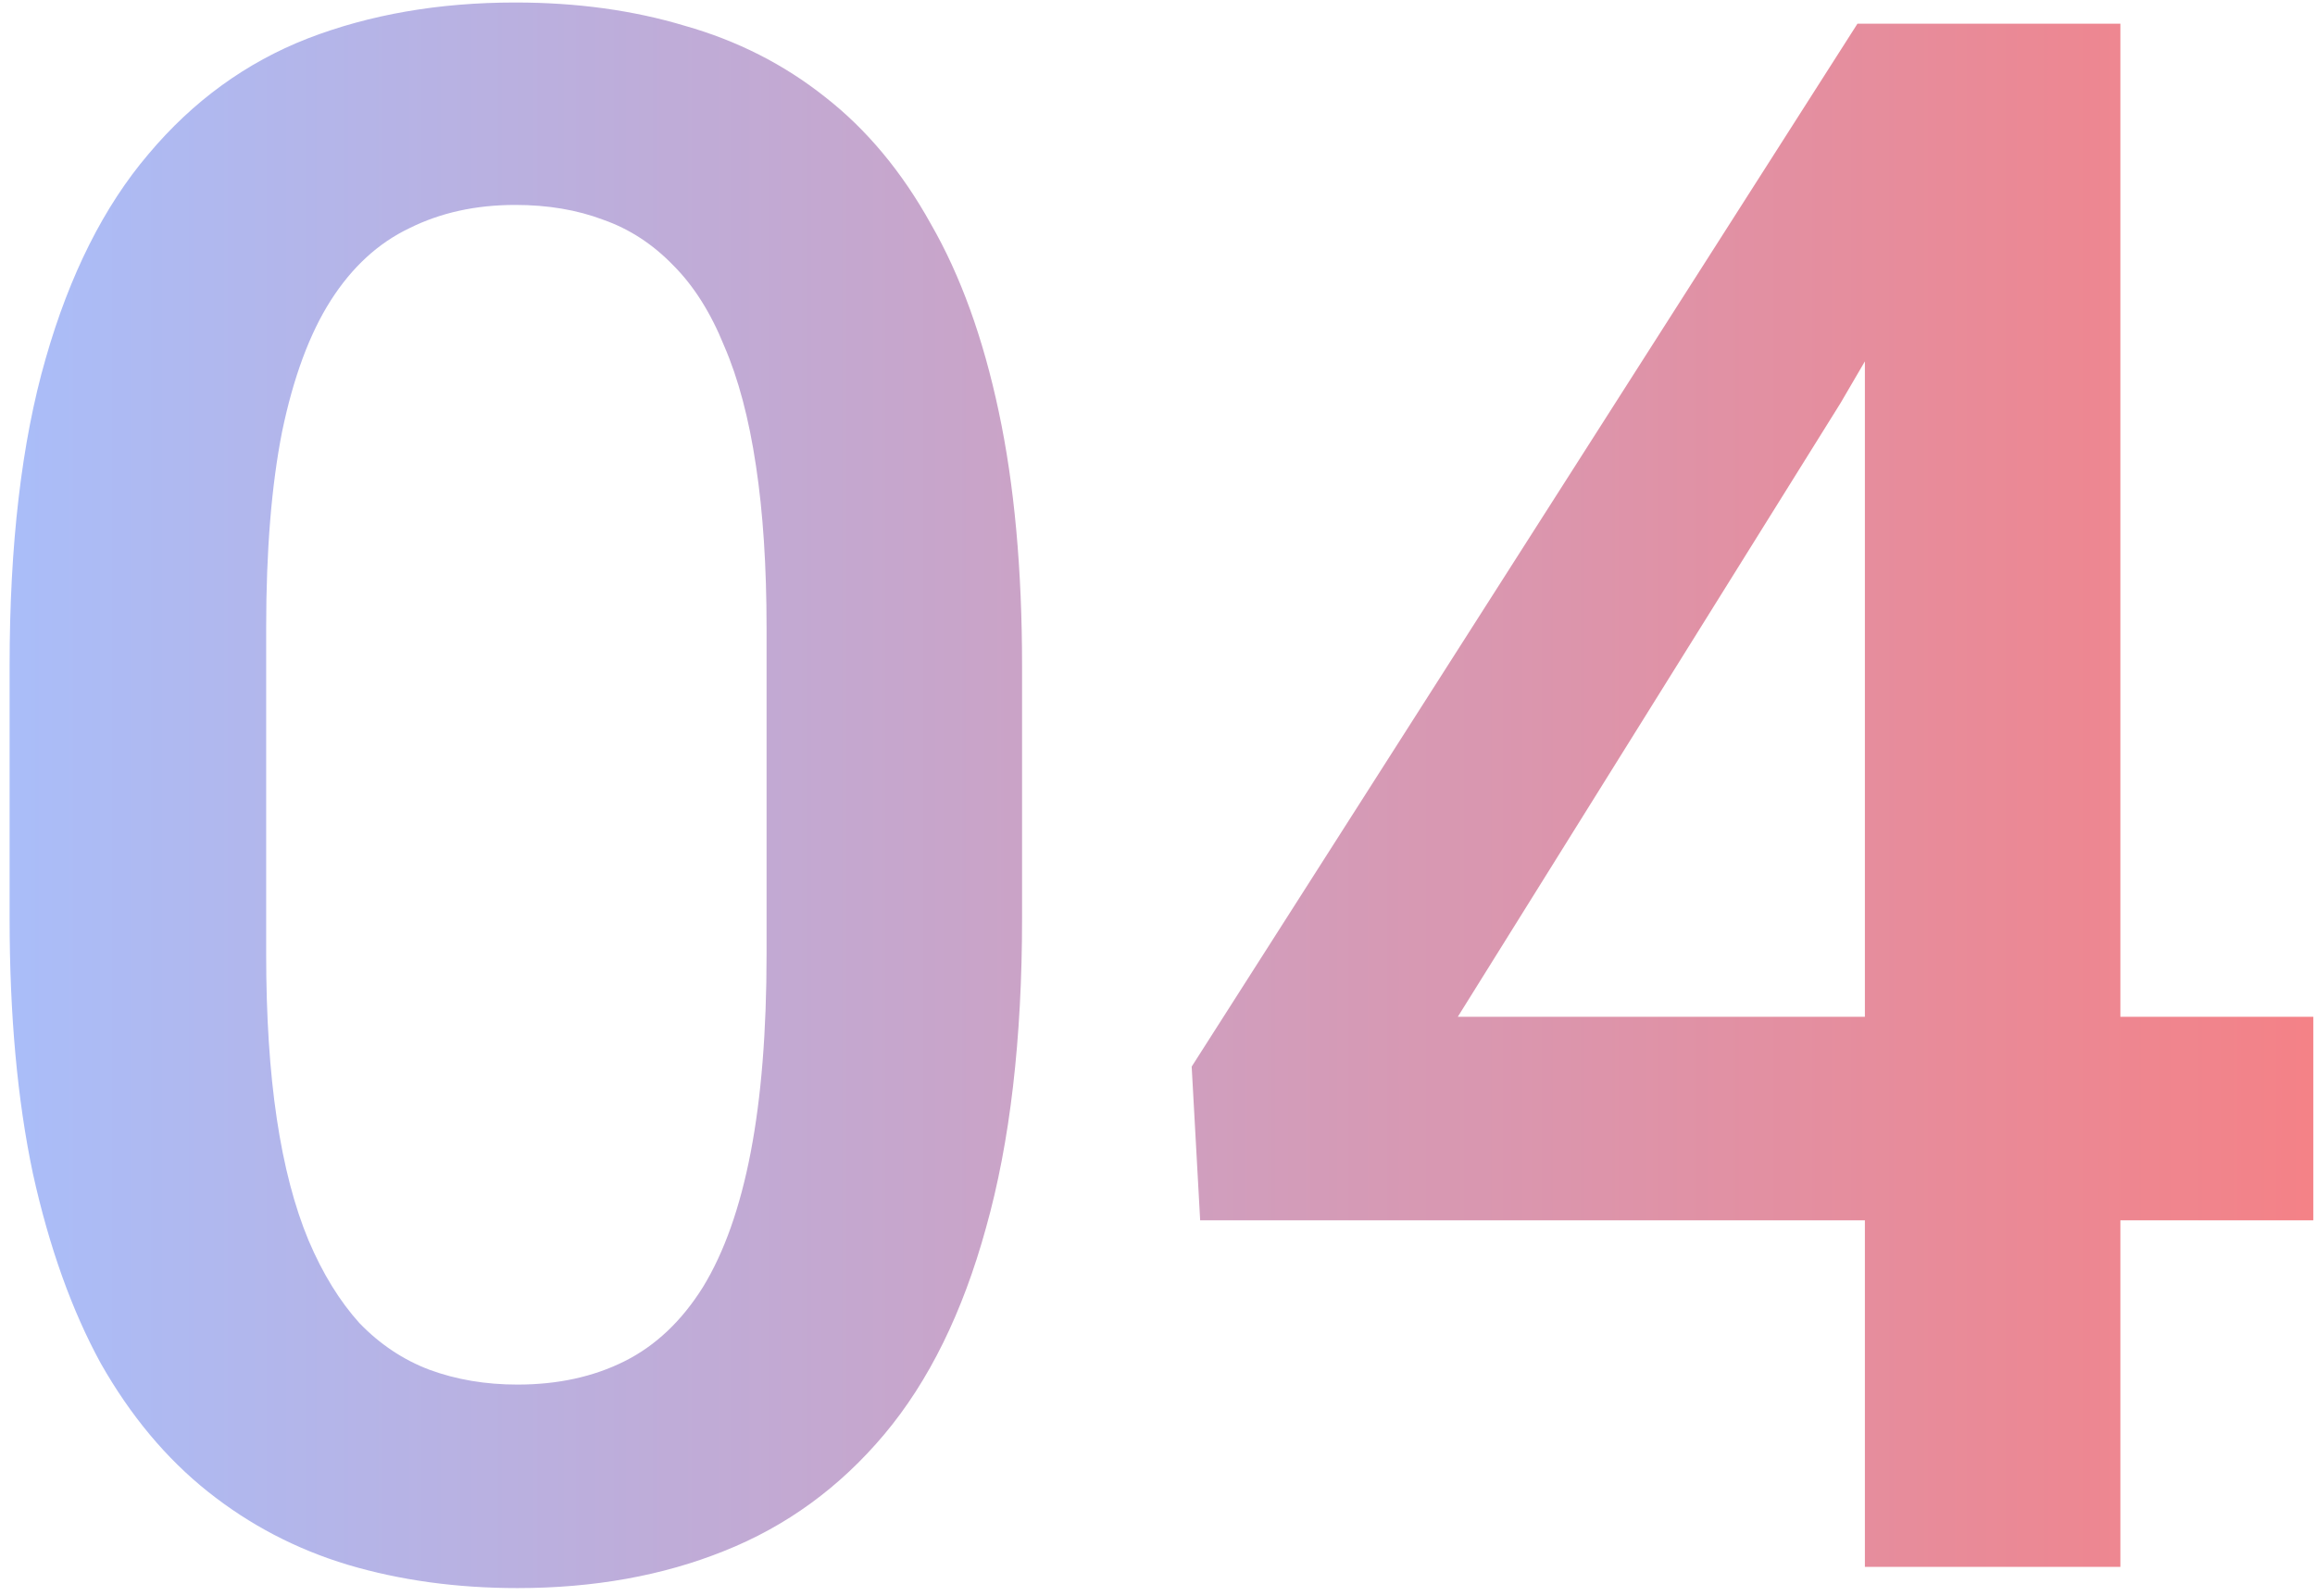 <?xml version="1.0" encoding="UTF-8"?> <svg xmlns="http://www.w3.org/2000/svg" width="161" height="111" viewBox="0 0 161 111" fill="none"> <path d="M71.081 46.329V63.877C71.081 72.282 70.245 79.459 68.574 85.406C66.952 91.305 64.592 96.097 61.496 99.784C58.399 103.47 54.688 106.174 50.362 107.894C46.086 109.614 41.294 110.475 35.985 110.475C31.758 110.475 27.825 109.934 24.188 108.853C20.6 107.771 17.356 106.075 14.456 103.765C11.556 101.455 9.073 98.481 7.009 94.844C4.993 91.157 3.421 86.758 2.29 81.646C1.209 76.534 0.668 70.611 0.668 63.877V46.329C0.668 37.875 1.504 30.747 3.175 24.947C4.846 19.098 7.23 14.355 10.327 10.717C13.423 7.031 17.11 4.352 21.386 2.681C25.712 1.009 30.529 0.174 35.837 0.174C40.114 0.174 44.046 0.715 47.634 1.796C51.272 2.828 54.516 4.475 57.367 6.736C60.267 8.997 62.724 11.946 64.74 15.584C66.804 19.172 68.377 23.522 69.459 28.634C70.54 33.697 71.081 39.595 71.081 46.329ZM53.312 66.384V43.675C53.312 39.398 53.066 35.638 52.574 32.394C52.083 29.101 51.345 26.324 50.362 24.062C49.428 21.752 48.249 19.884 46.823 18.459C45.398 16.984 43.776 15.928 41.957 15.289C40.138 14.6 38.099 14.256 35.837 14.256C33.085 14.256 30.627 14.797 28.464 15.878C26.302 16.911 24.483 18.582 23.008 20.892C21.534 23.202 20.403 26.25 19.617 30.035C18.879 33.77 18.511 38.317 18.511 43.675V66.384C18.511 70.709 18.756 74.519 19.248 77.812C19.74 81.105 20.477 83.932 21.46 86.291C22.443 88.601 23.623 90.518 24.999 92.042C26.424 93.517 28.047 94.598 29.865 95.286C31.733 95.974 33.773 96.318 35.985 96.318C38.787 96.318 41.269 95.778 43.432 94.696C45.594 93.615 47.413 91.894 48.888 89.535C50.362 87.127 51.468 84.005 52.206 80.171C52.943 76.337 53.312 71.742 53.312 66.384ZM160.884 70.734V84.89H83.467L82.877 74.199L129.18 1.648H143.41L128 28.044L101.384 70.734H160.884ZM147.465 1.648V109H129.696V1.648H147.465Z" fill="url(#paint0_linear_23_392)"></path> <defs> <linearGradient id="paint0_linear_23_392" x1="-7" y1="57.5" x2="165" y2="57.5" gradientUnits="userSpaceOnUse"> <stop stop-color="#A6C0FE"></stop> <stop offset="1" stop-color="#F68084"></stop> </linearGradient> </defs> </svg> 